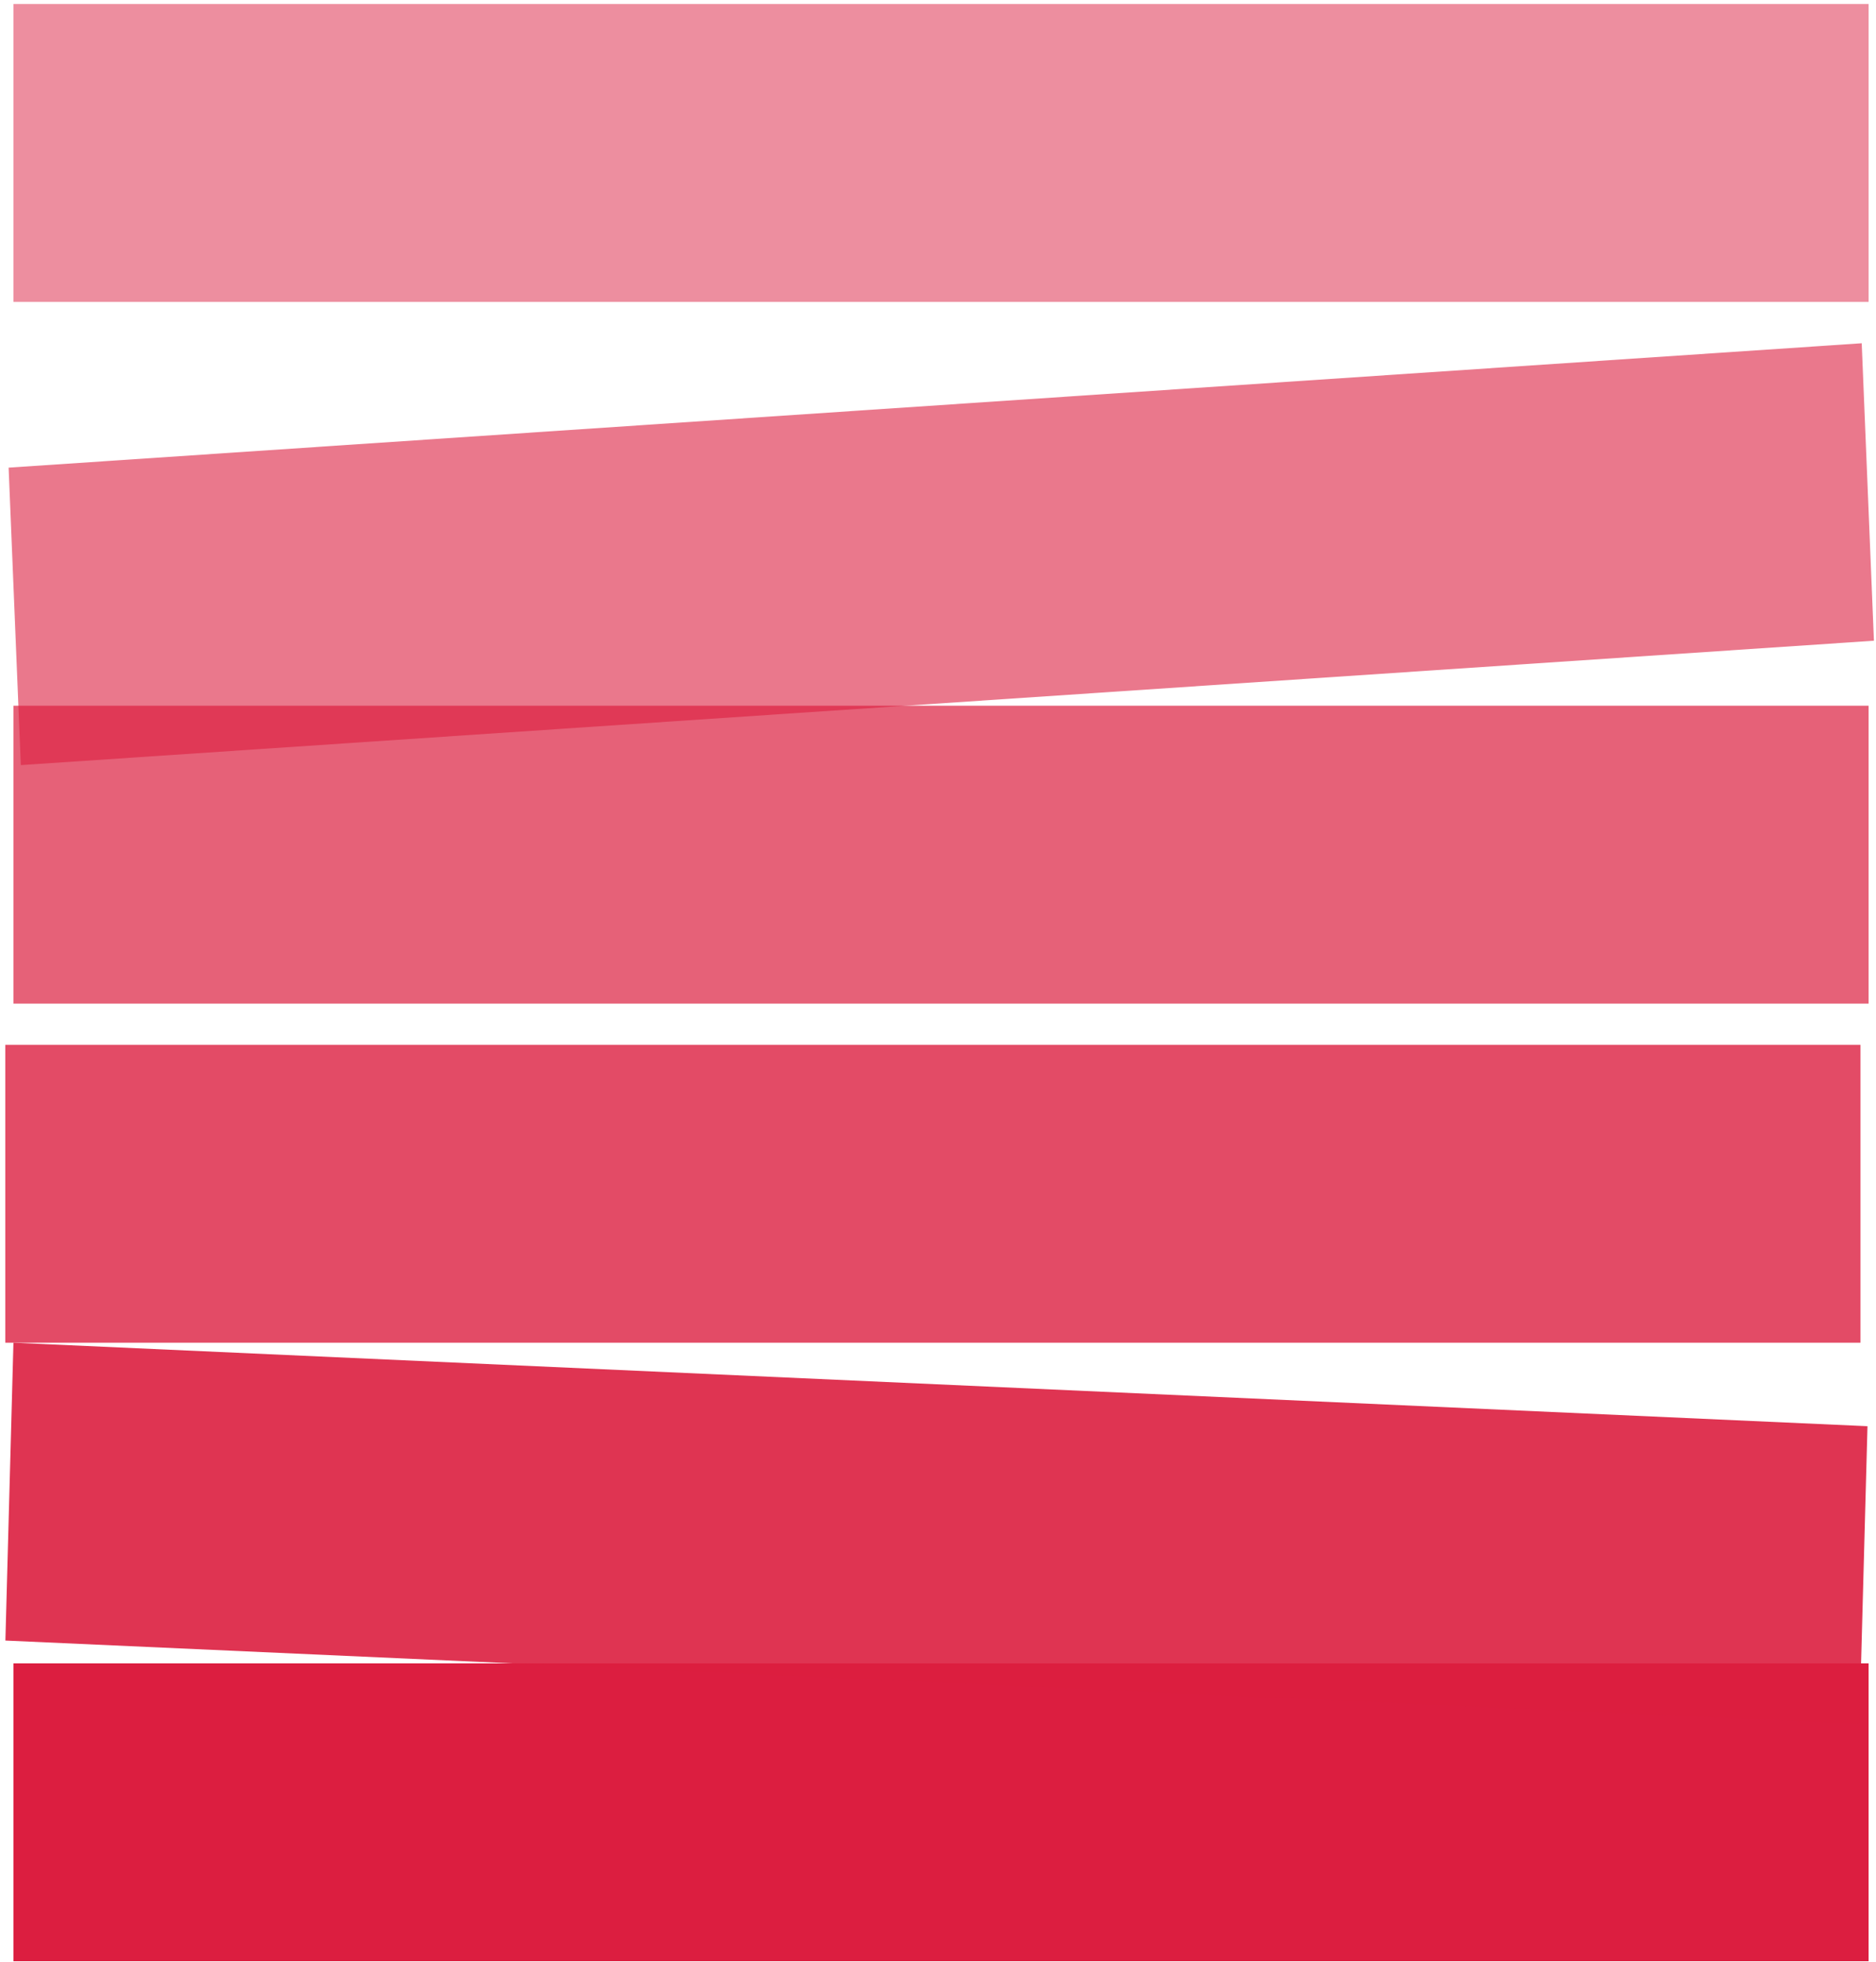 <svg width="240" height="251" viewBox="0 0 240 251" fill="none" xmlns="http://www.w3.org/2000/svg">
<rect x="1.719" y="212.829" width="237.335" height="38.118" fill="#DC1E40"/>
<rect width="237.546" height="38.098" transform="matrix(0.998 -0.067 0.041 0.999 1.102 59.836)" fill="#DC1E40" fill-opacity="0.6"/>
<rect width="237.429" height="38.109" transform="matrix(0.999 0.045 -0.027 1 1.719 171.801)" fill="#DC1E40" fill-opacity="0.9"/>
<rect x="1.719" y="0.512" width="237.335" height="38.118" fill="#DC1E40" fill-opacity="0.5"/>
<rect x="1.719" y="90.297" width="237.335" height="38.118" fill="#DC1E40" fill-opacity="0.7"/>
<rect x="0.68" y="133.684" width="237.335" height="38.118" fill="#DC1E40" fill-opacity="0.8"/>
</svg>
